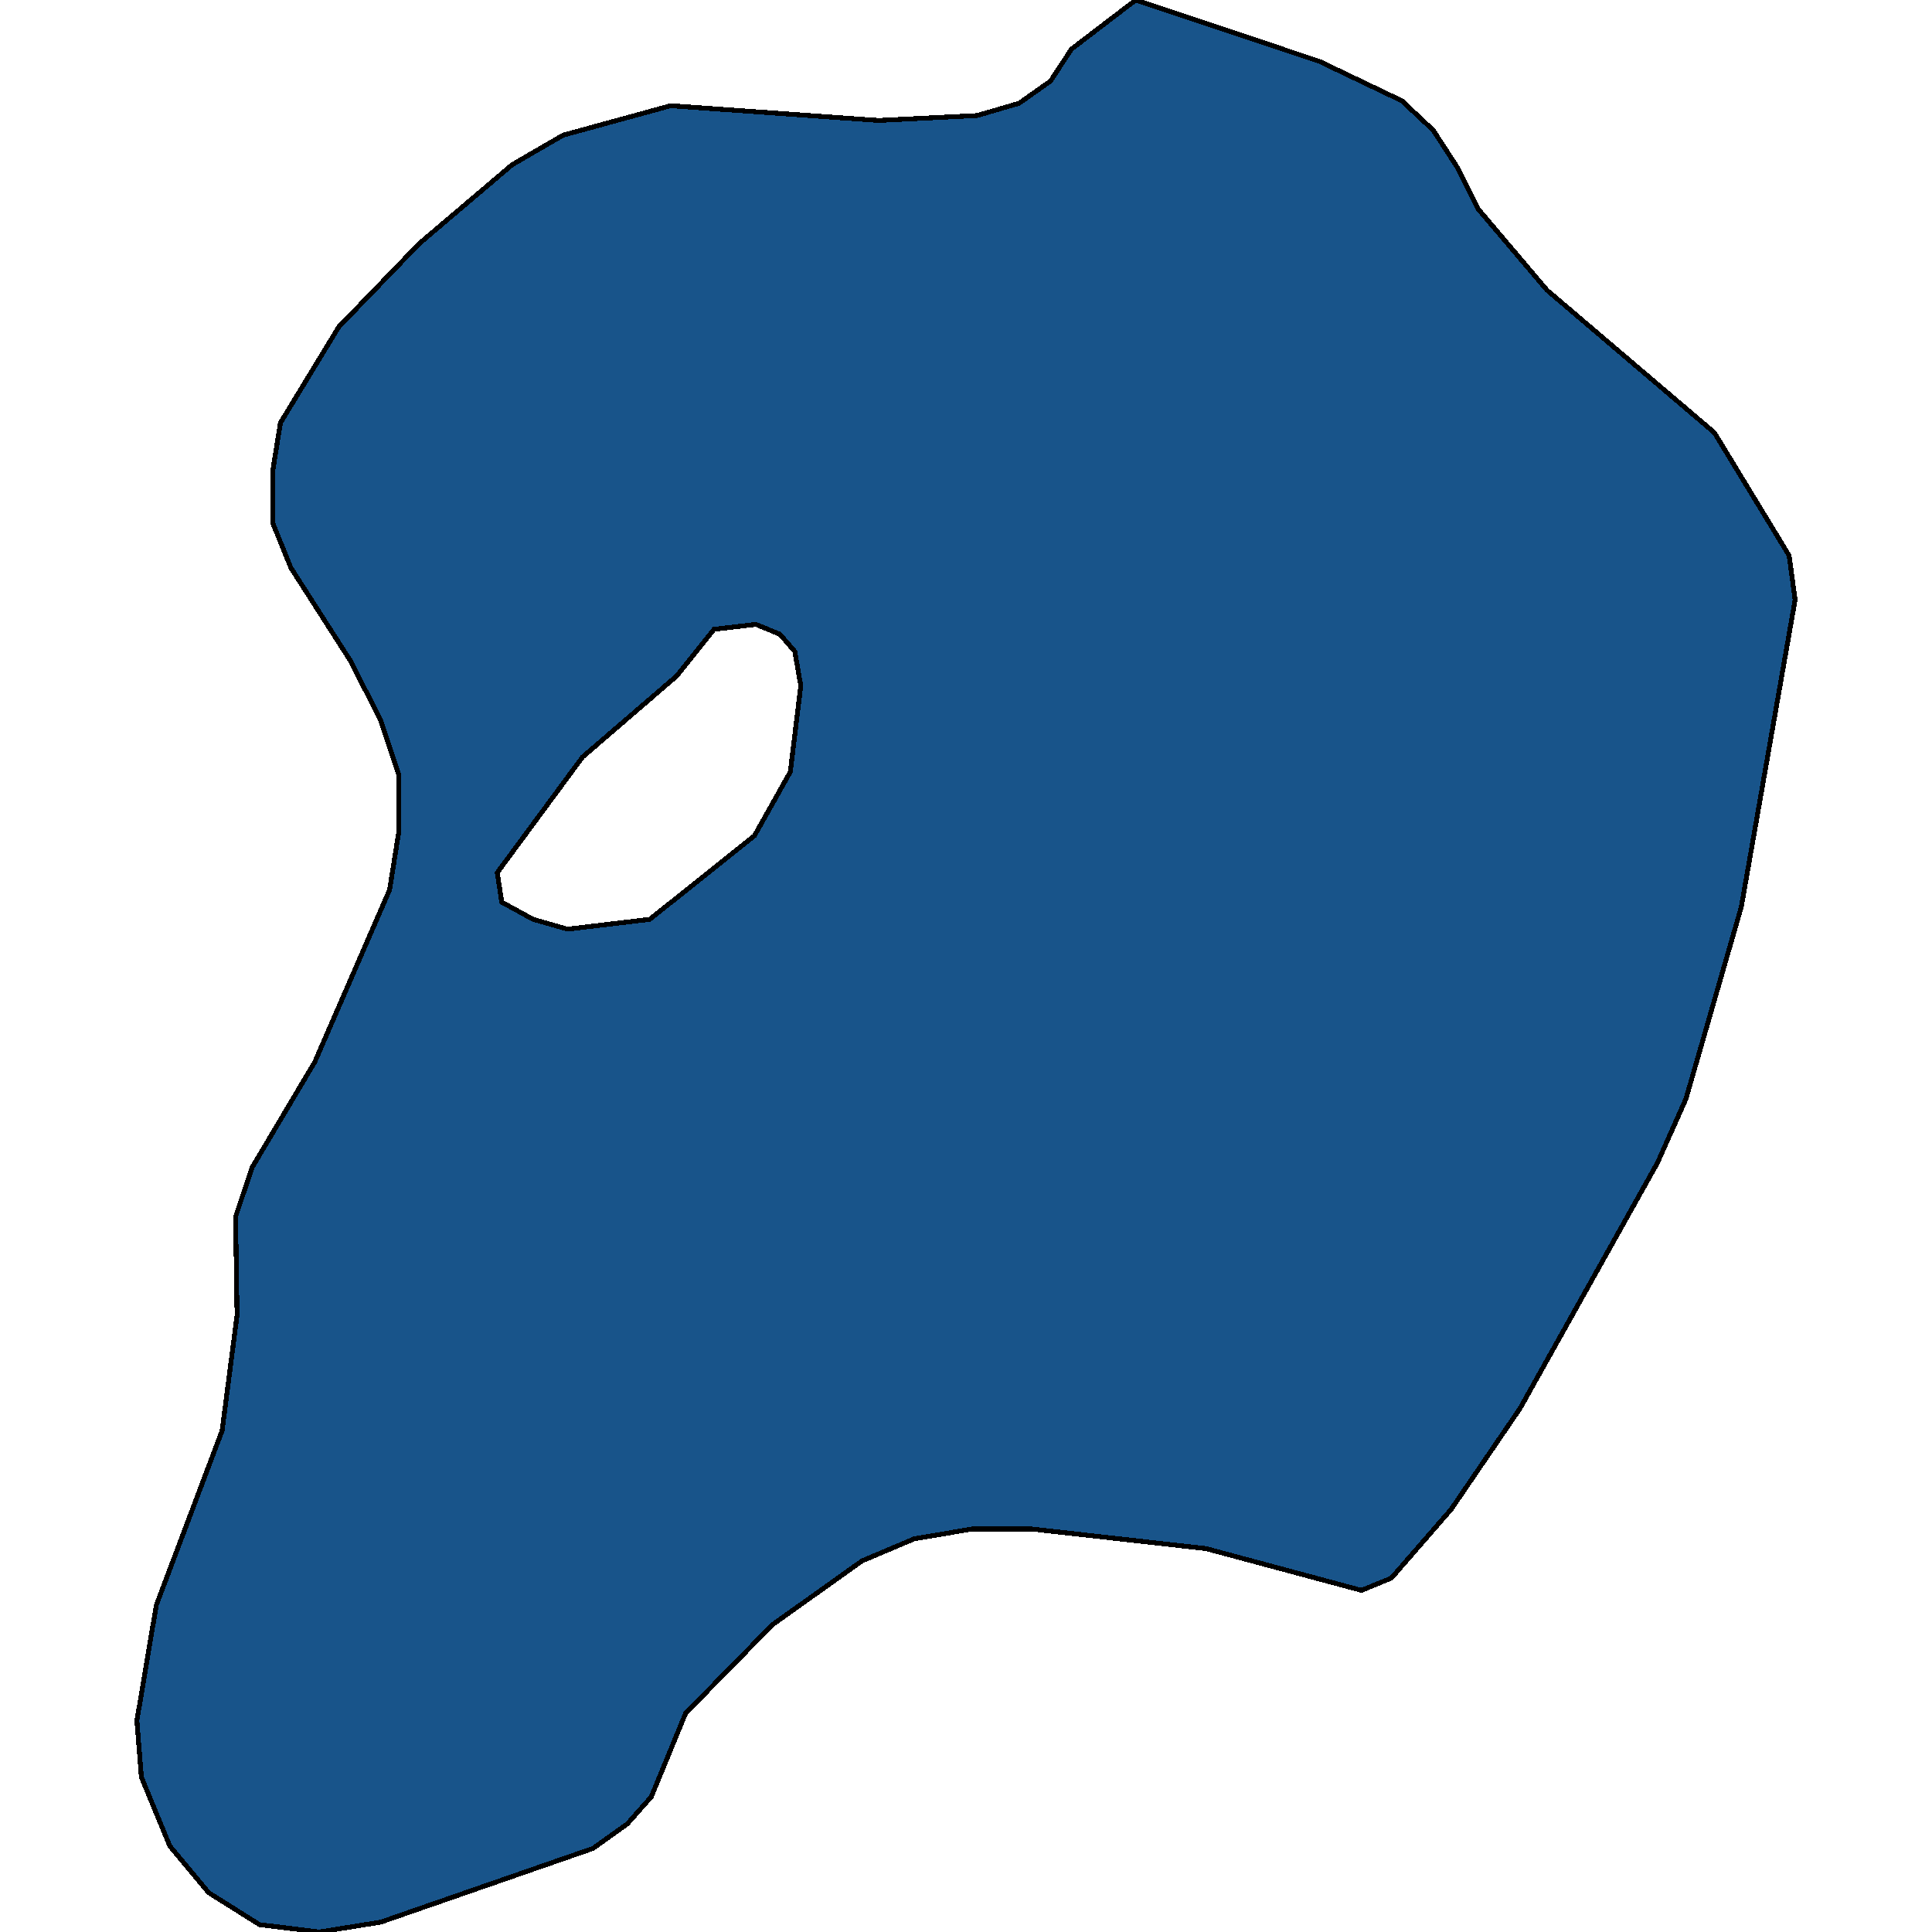 <svg xmlns="http://www.w3.org/2000/svg" width="400" height="400"><path style="stroke: black; fill: #18548a; shape-rendering: crispEdges; stroke-width: 1px;" d="M29.272,367.942L28.343,356.238L32.367,332.321L45.989,296.19L49.084,272.272L48.775,251.917L52.18,241.739L65.182,219.856L80.66,184.233L82.518,172.528L82.518,160.314L78.803,149.118L72.612,136.904L60.229,117.565L56.514,108.404L56.514,97.208L58.062,87.538L70.135,67.69L86.852,50.386L106.045,34.099L116.571,27.992L138.86,21.885L181.89,24.938L202.322,23.921L210.99,21.376L217.491,16.795L221.825,10.179L235.136,0L273.213,12.724L290.24,20.867L296.741,26.974L301.694,34.608L306.028,43.26L320.268,60.055L354.94,89.574L370.419,115.02L371.657,124.181L360.512,187.795L349.058,227.49L343.176,240.721L314.696,291.61L300.456,312.474L288.073,326.723L281.881,329.267L249.686,320.616L213.466,316.545L201.393,316.545L189.32,318.581L178.485,323.161L159.911,336.392L141.955,354.711L134.835,372.013L129.882,377.61L122.762,382.699L78.803,397.965L66.111,400L53.728,398.473L43.202,391.858L35.154,382.19ZM117.499,192.375L134.526,190.34L156.196,173.037L163.625,159.805L165.792,141.993L164.554,134.868L161.458,131.306L156.505,129.27L147.837,130.288L140.098,139.957L120.595,156.752L102.95,180.67L103.878,186.777L110.379,190.34Z"></path></svg>